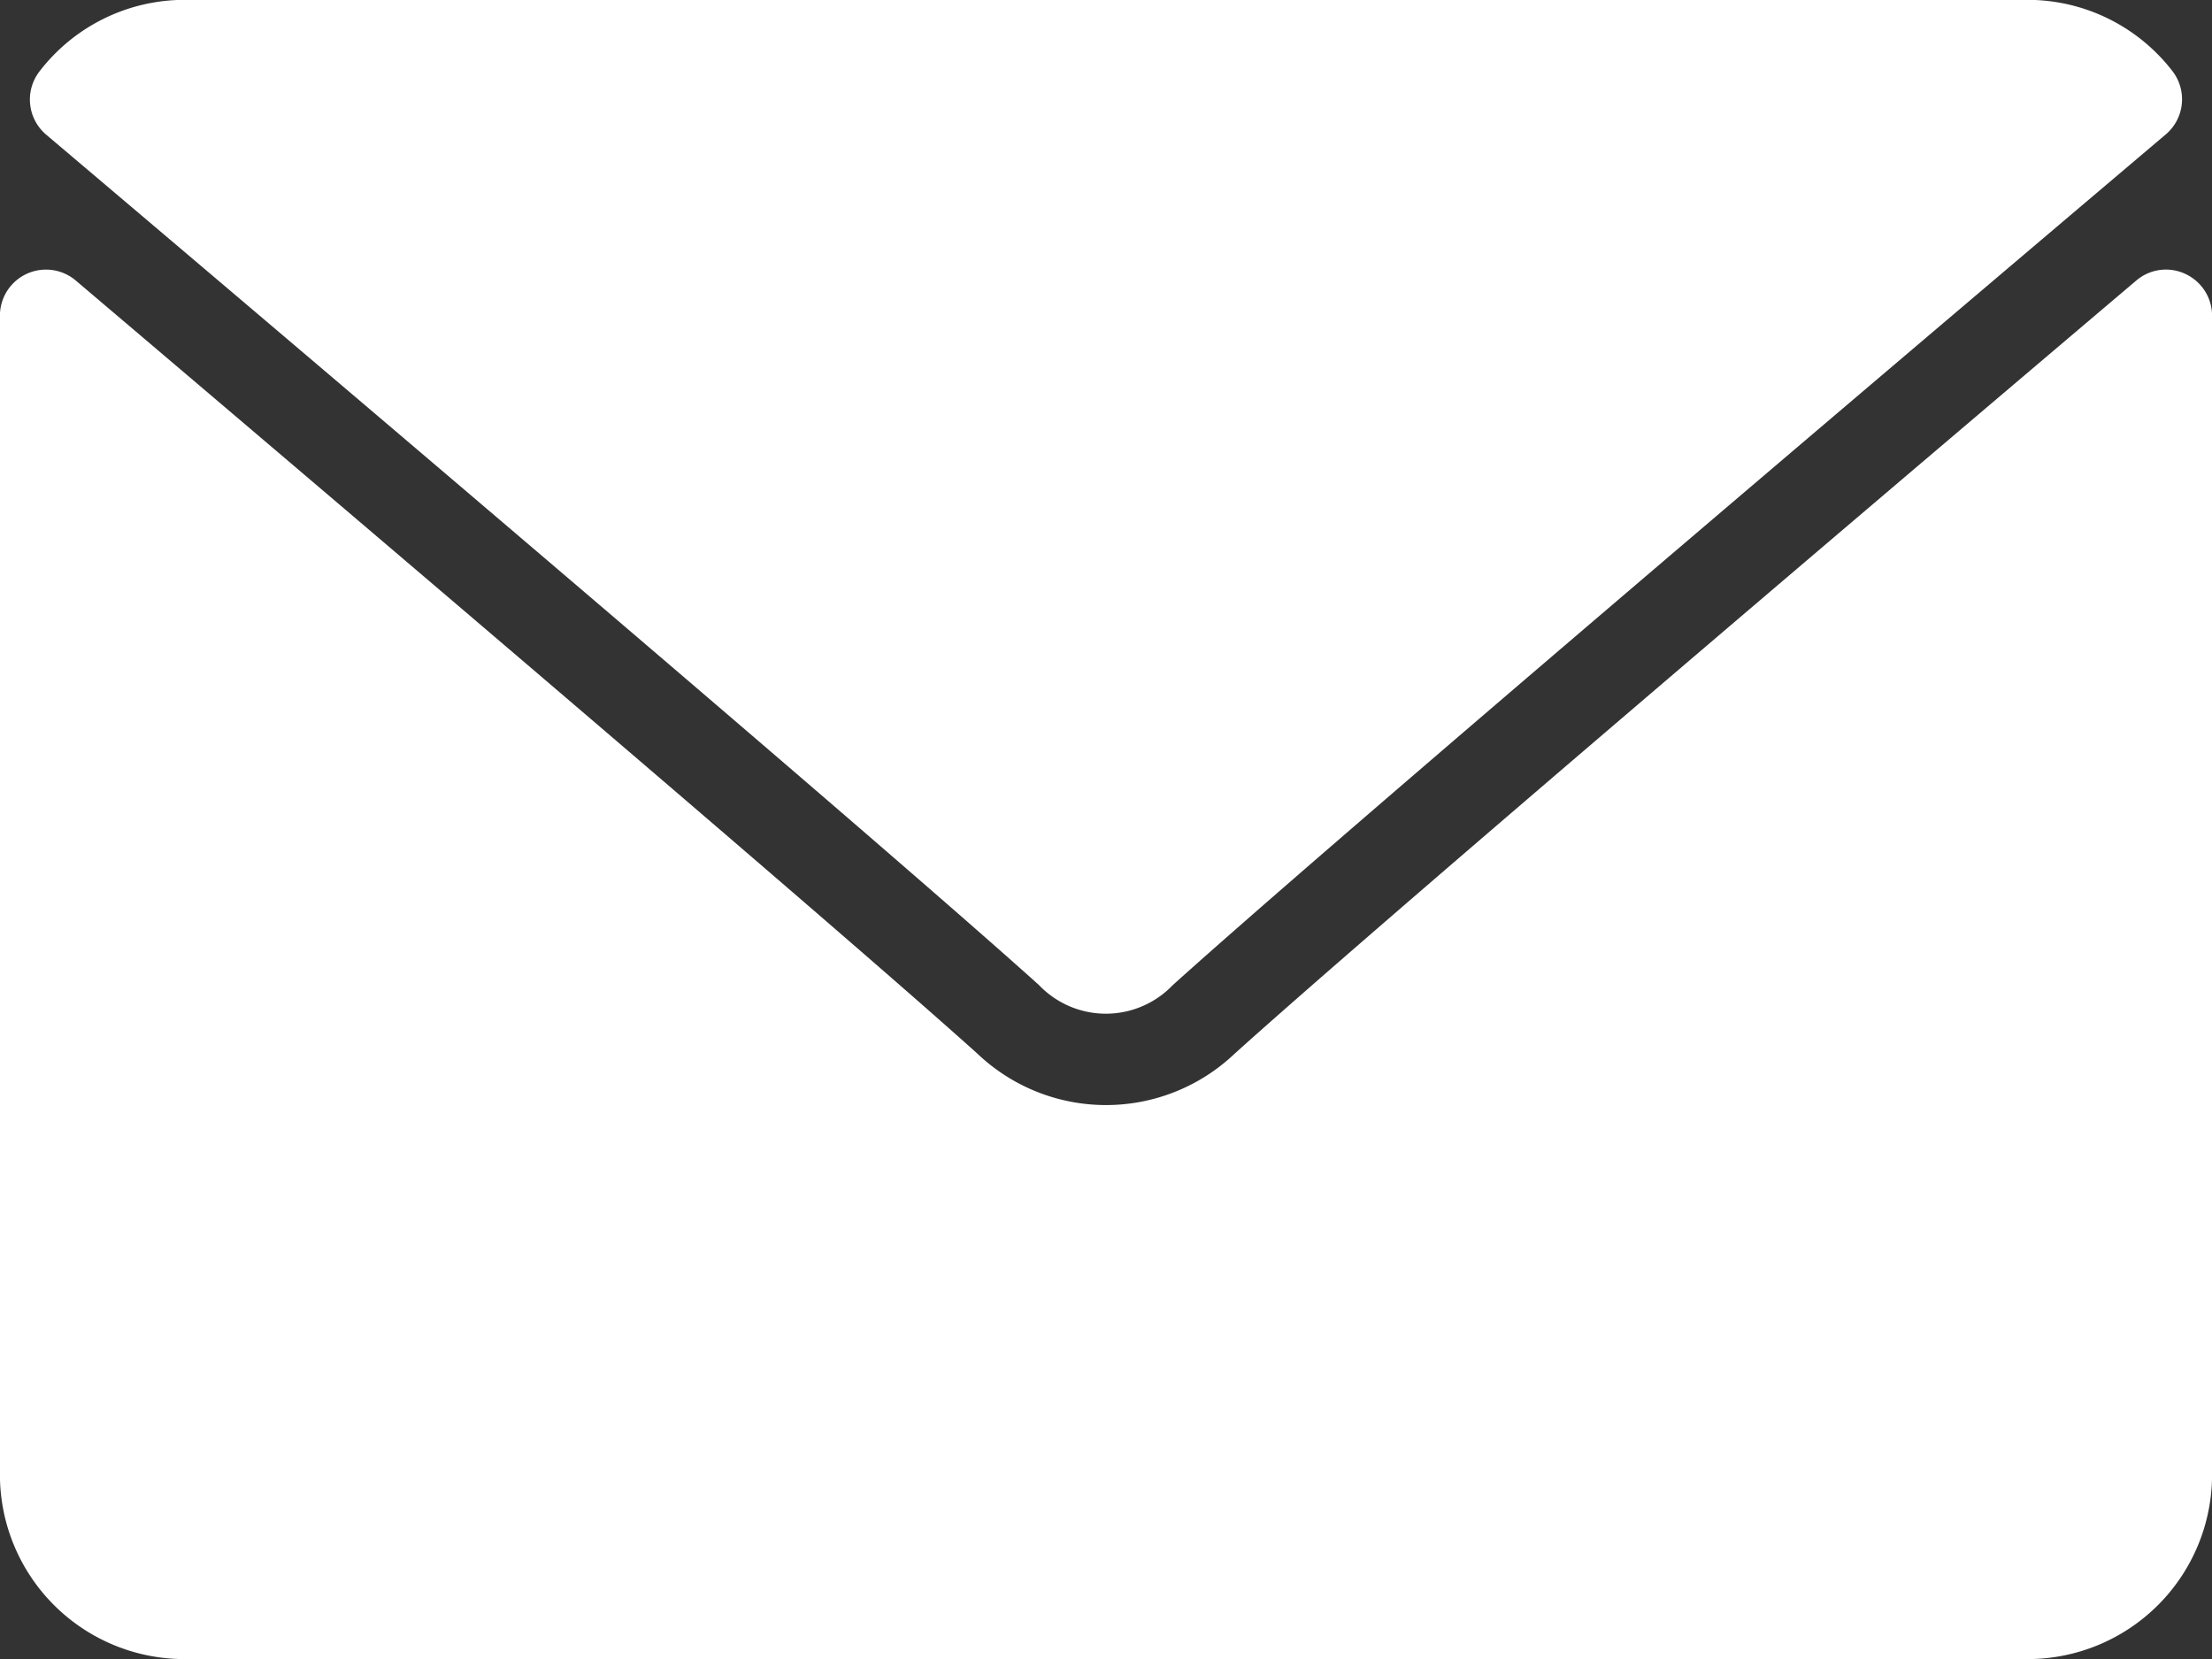 <svg xmlns="http://www.w3.org/2000/svg" width="29.097" height="21.823" viewBox="0 0 29.097 21.823">
  <rect x="0" y="0" width="29.097" height="21.823" fill="#333333" stroke="none"/>
  <g id="ab-mail" transform="translate(0 -64)">
    <g id="Group_7" data-name="Group 7" transform="translate(0 64)">
      <g id="Group_6" data-name="Group 6">
        <path id="Path_6" data-name="Path 6" d="M7.128,65.771c3.994,3.382,11,9.332,13.06,11.187a1.217,1.217,0,0,0,1.76,0c2.061-1.857,9.069-7.808,13.062-11.19a.606.606,0,0,0,.085-.836,2.407,2.407,0,0,0-1.9-.934H8.946a2.407,2.407,0,0,0-1.9.934A.606.606,0,0,0,7.128,65.771Z" transform="translate(-6.521 -64)" fill="#fff"/>
        <path id="Path_7" data-name="Path 7" d="M28.746,126.468a.6.6,0,0,0-.646.088c-4.429,3.754-10.081,8.567-11.859,10.169a2.455,2.455,0,0,1-3.384,0c-1.9-1.708-8.243-7.1-11.858-10.168a.606.606,0,0,0-1,.462v15.245a2.427,2.427,0,0,0,2.425,2.425H26.673a2.427,2.427,0,0,0,2.425-2.425V127.018A.606.606,0,0,0,28.746,126.468Z" transform="translate(0 -122.865)" fill="#fff"/>
      </g>
    </g>
  </g>
</svg>
